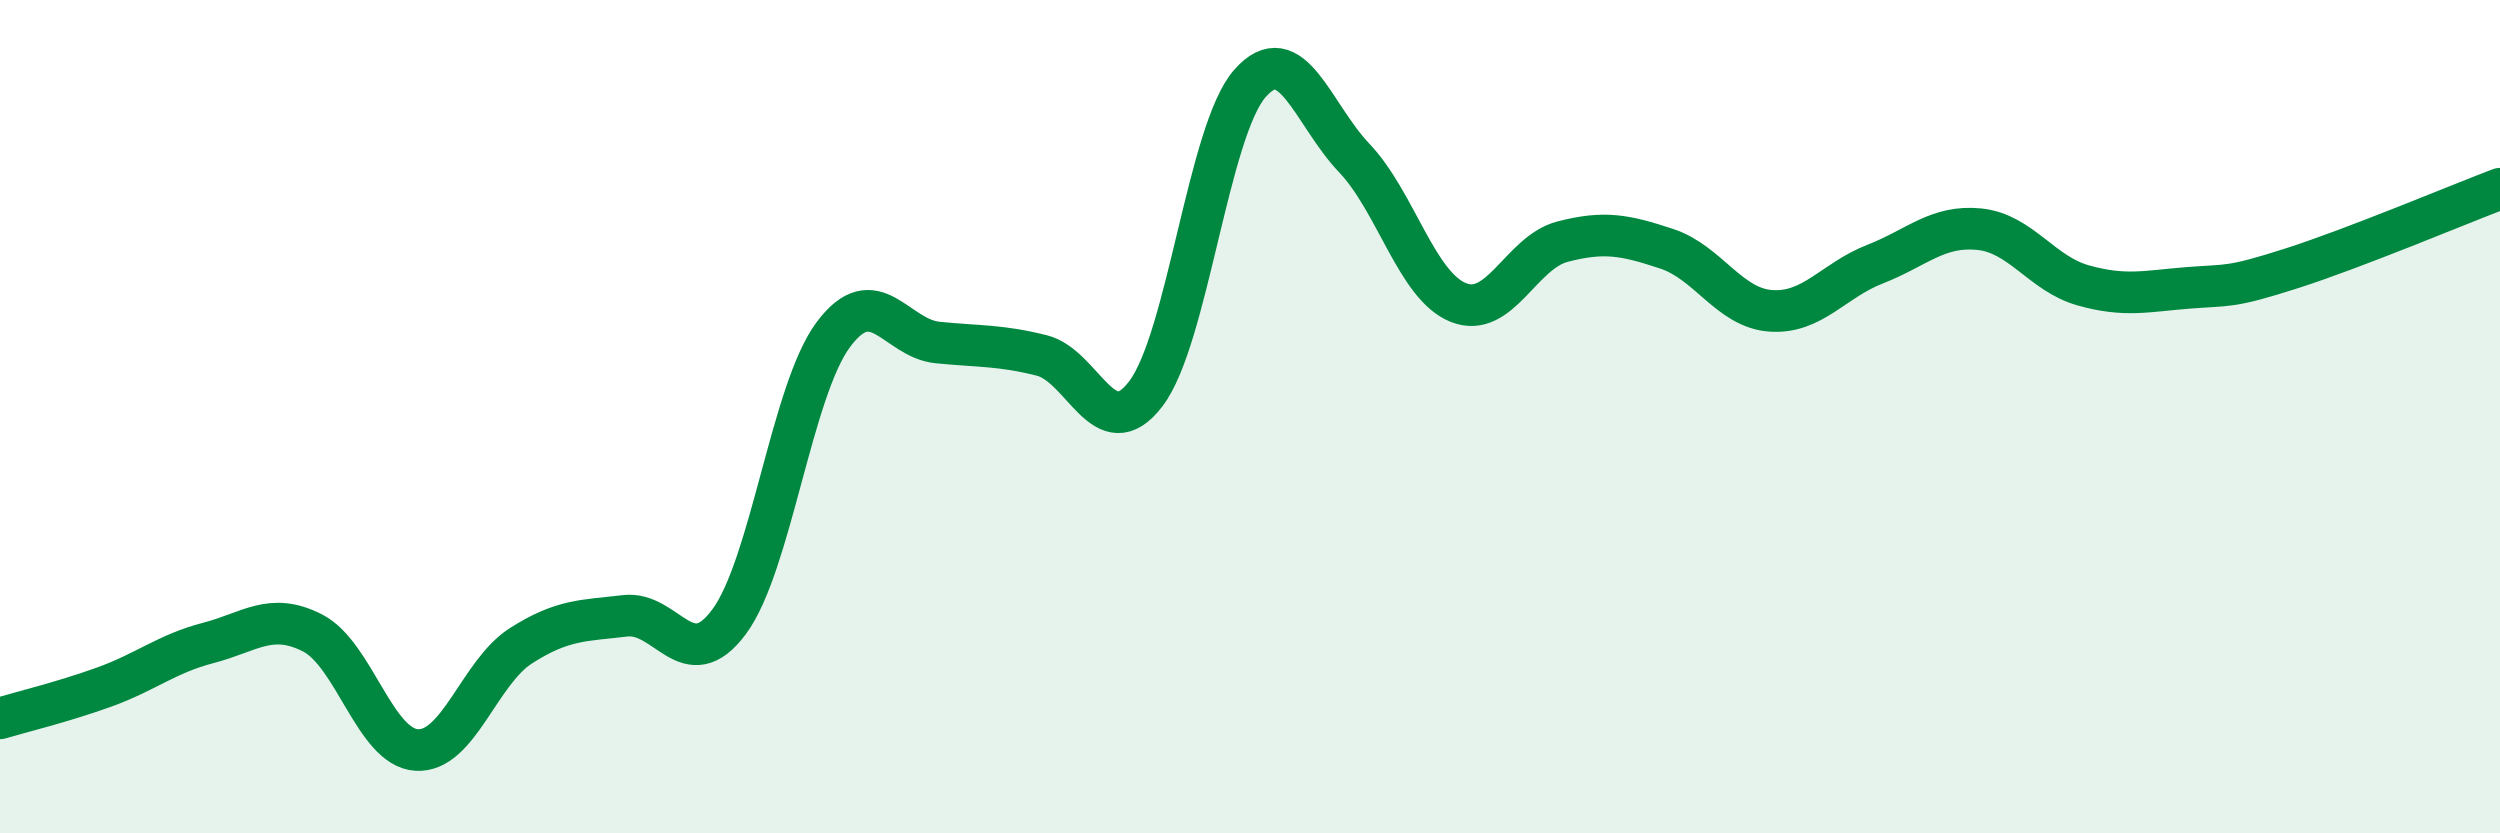 
    <svg width="60" height="20" viewBox="0 0 60 20" xmlns="http://www.w3.org/2000/svg">
      <path
        d="M 0,17.24 C 0.5,17.09 1.5,16.85 2.5,16.49 C 3.5,16.13 4,15.69 5,15.43 C 6,15.17 6.5,14.68 7.5,15.19 C 8.5,15.7 9,17.94 10,18 C 11,18.06 11.5,16.14 12.5,15.5 C 13.5,14.86 14,14.9 15,14.78 C 16,14.66 16.5,16.27 17.5,14.92 C 18.5,13.57 19,9.37 20,8.03 C 21,6.69 21.5,8.12 22.5,8.22 C 23.5,8.32 24,8.28 25,8.53 C 26,8.78 26.5,10.76 27.5,9.45 C 28.5,8.14 29,3.13 30,2 C 31,0.87 31.5,2.74 32.5,3.79 C 33.5,4.84 34,6.86 35,7.26 C 36,7.66 36.5,6.06 37.5,5.8 C 38.5,5.54 39,5.64 40,5.97 C 41,6.3 41.5,7.39 42.5,7.46 C 43.5,7.53 44,6.73 45,6.34 C 46,5.95 46.5,5.4 47.5,5.5 C 48.5,5.6 49,6.57 50,6.85 C 51,7.13 51.5,6.99 52.5,6.91 C 53.5,6.83 53.5,6.92 55,6.44 C 56.5,5.96 59,4.91 60,4.53L60 20L0 20Z"
        fill="#008740"
        opacity="0.1"
        stroke-linecap="round"
        stroke-linejoin="round"
      />
      <path
        d="M 0,17.24 C 0.5,17.09 1.5,16.85 2.5,16.49 C 3.5,16.13 4,15.69 5,15.43 C 6,15.17 6.5,14.68 7.5,15.19 C 8.5,15.7 9,17.94 10,18 C 11,18.06 11.5,16.14 12.5,15.5 C 13.5,14.86 14,14.9 15,14.78 C 16,14.66 16.5,16.27 17.5,14.92 C 18.5,13.57 19,9.37 20,8.03 C 21,6.69 21.5,8.12 22.5,8.22 C 23.5,8.32 24,8.28 25,8.53 C 26,8.78 26.5,10.76 27.5,9.45 C 28.5,8.14 29,3.13 30,2 C 31,0.87 31.5,2.74 32.5,3.79 C 33.5,4.84 34,6.86 35,7.26 C 36,7.66 36.5,6.06 37.5,5.8 C 38.5,5.54 39,5.64 40,5.97 C 41,6.3 41.5,7.39 42.5,7.46 C 43.5,7.53 44,6.73 45,6.34 C 46,5.95 46.5,5.4 47.5,5.5 C 48.5,5.6 49,6.57 50,6.85 C 51,7.13 51.5,6.99 52.5,6.91 C 53.5,6.83 53.5,6.92 55,6.44 C 56.5,5.96 59,4.91 60,4.53"
        stroke="#008740"
        stroke-width="1"
        fill="none"
        stroke-linecap="round"
        stroke-linejoin="round"
      />
    </svg>
  